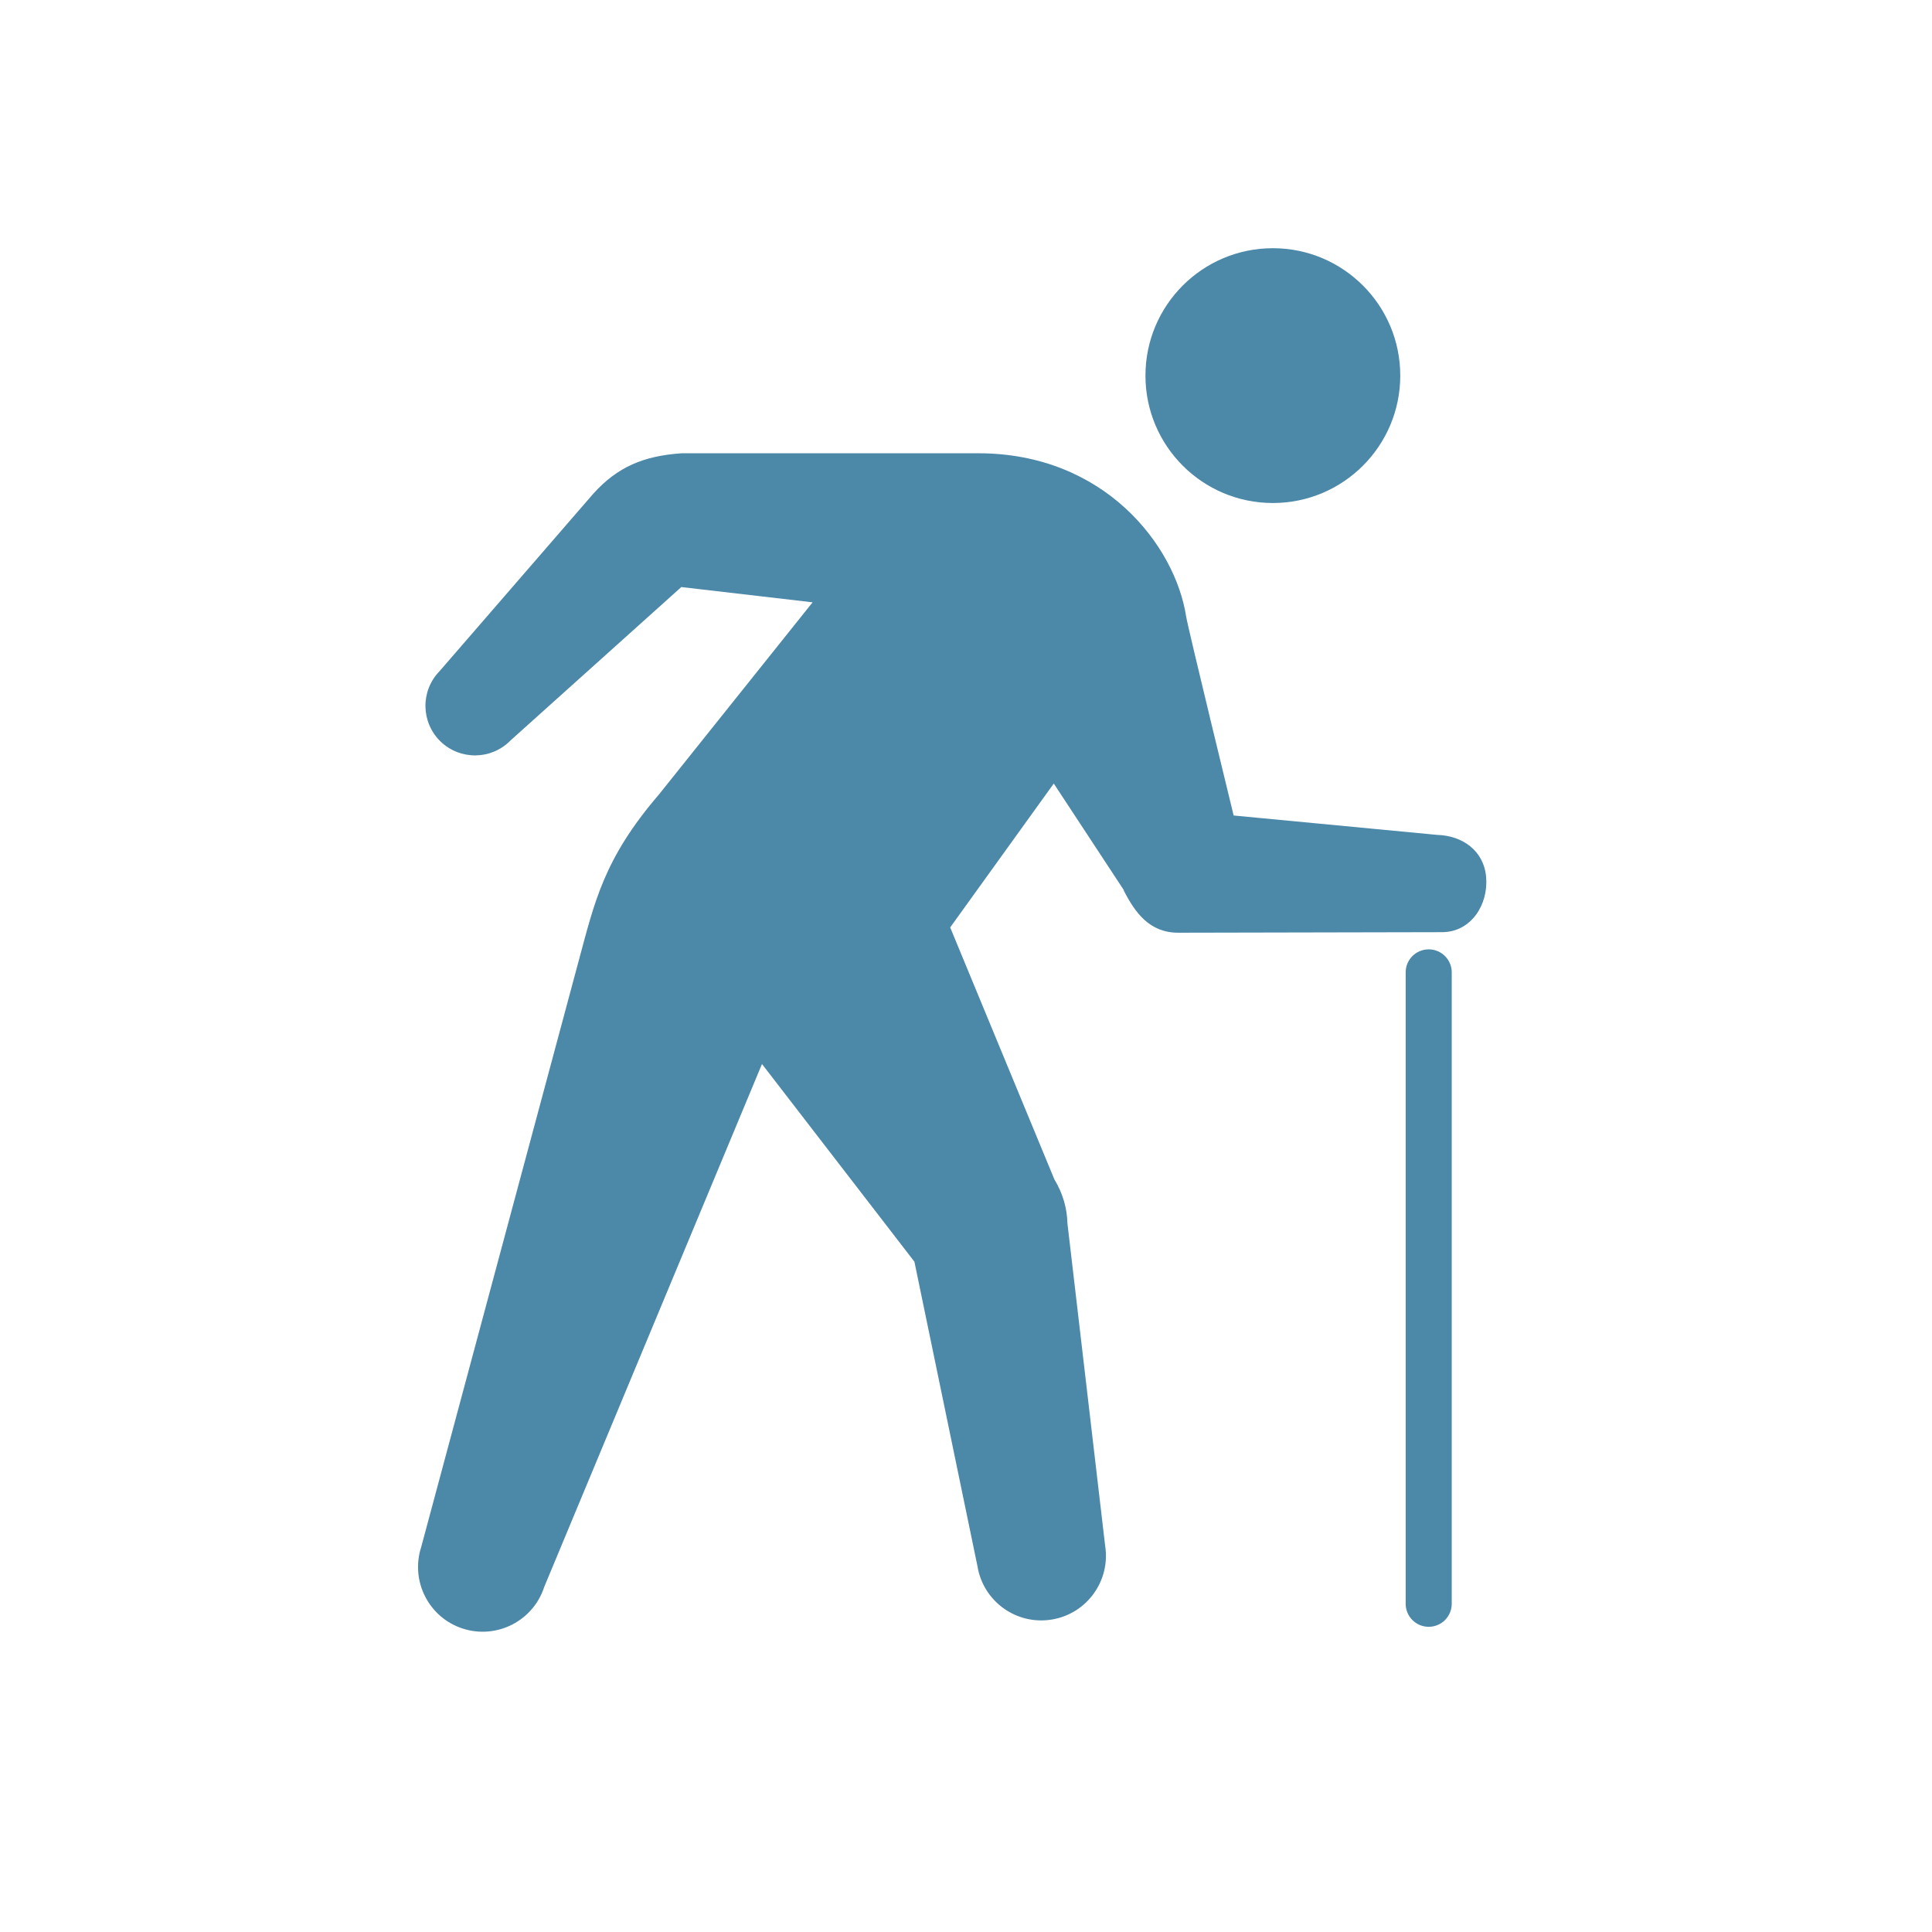 <?xml version="1.0" encoding="utf-8"?>
<!-- Generator: Adobe Illustrator 15.1.0, SVG Export Plug-In . SVG Version: 6.00 Build 0)  -->
<!DOCTYPE svg PUBLIC "-//W3C//DTD SVG 1.1//EN" "http://www.w3.org/Graphics/SVG/1.1/DTD/svg11.dtd">
<svg version="1.1" id="レイヤー_1" xmlns="http://www.w3.org/2000/svg" xmlns:xlink="http://www.w3.org/1999/xlink" x="0px"
	 y="0px" width="70px" height="70px" viewBox="0 0 70 70" enable-background="new 0 0 70 70" xml:space="preserve">
<g>
	<g>
		<circle fill="#4C88A8" cx="46.118" cy="13.609" r="4.616"/>
		<path fill="#4C88A8" d="M42.69,33.794l9.583-0.02c1.032-0.016,1.654-0.997,1.573-1.987c-0.077-0.963-0.858-1.511-1.772-1.537
			l-7.377-0.703c0,0-1.66-6.816-1.72-7.205c-0.393-2.569-2.956-5.919-7.53-5.919H24.695c-1.375,0.095-2.323,0.493-3.199,1.465
			l-5.572,6.432c-0.693,0.711-0.676,1.849,0.034,2.542c0.711,0.689,1.849,0.675,2.54-0.035l6.187-5.557l4.757,0.553l-5.566,6.961
			c-2.008,2.337-2.332,3.901-2.912,6.04L15.26,56.055c-0.396,1.231,0.275,2.553,1.506,2.951c1.23,0.397,2.553-0.275,2.951-1.506
			l7.891-18.949l5.523,7.163l2.284,11.03c0.206,1.274,1.408,2.144,2.687,1.936c1.277-0.205,2.145-1.41,1.938-2.686l-1.365-11.67
			c-0.012-0.535-0.163-1.083-0.474-1.595l-3.774-9.127l3.753-5.213l2.536,3.858c0,0.008-0.001,0.015,0.001,0.02
			C41.126,33.066,41.647,33.794,42.69,33.794z"/>
	</g>
	<path fill="#4C88A8" d="M52.599,58.107c0,0.462-0.374,0.835-0.834,0.835l0,0c-0.462,0-0.835-0.373-0.835-0.835V35.231
		c0-0.462,0.373-0.834,0.835-0.834l0,0c0.46,0,0.834,0.372,0.834,0.834V58.107z"/>
</g>
</svg>
